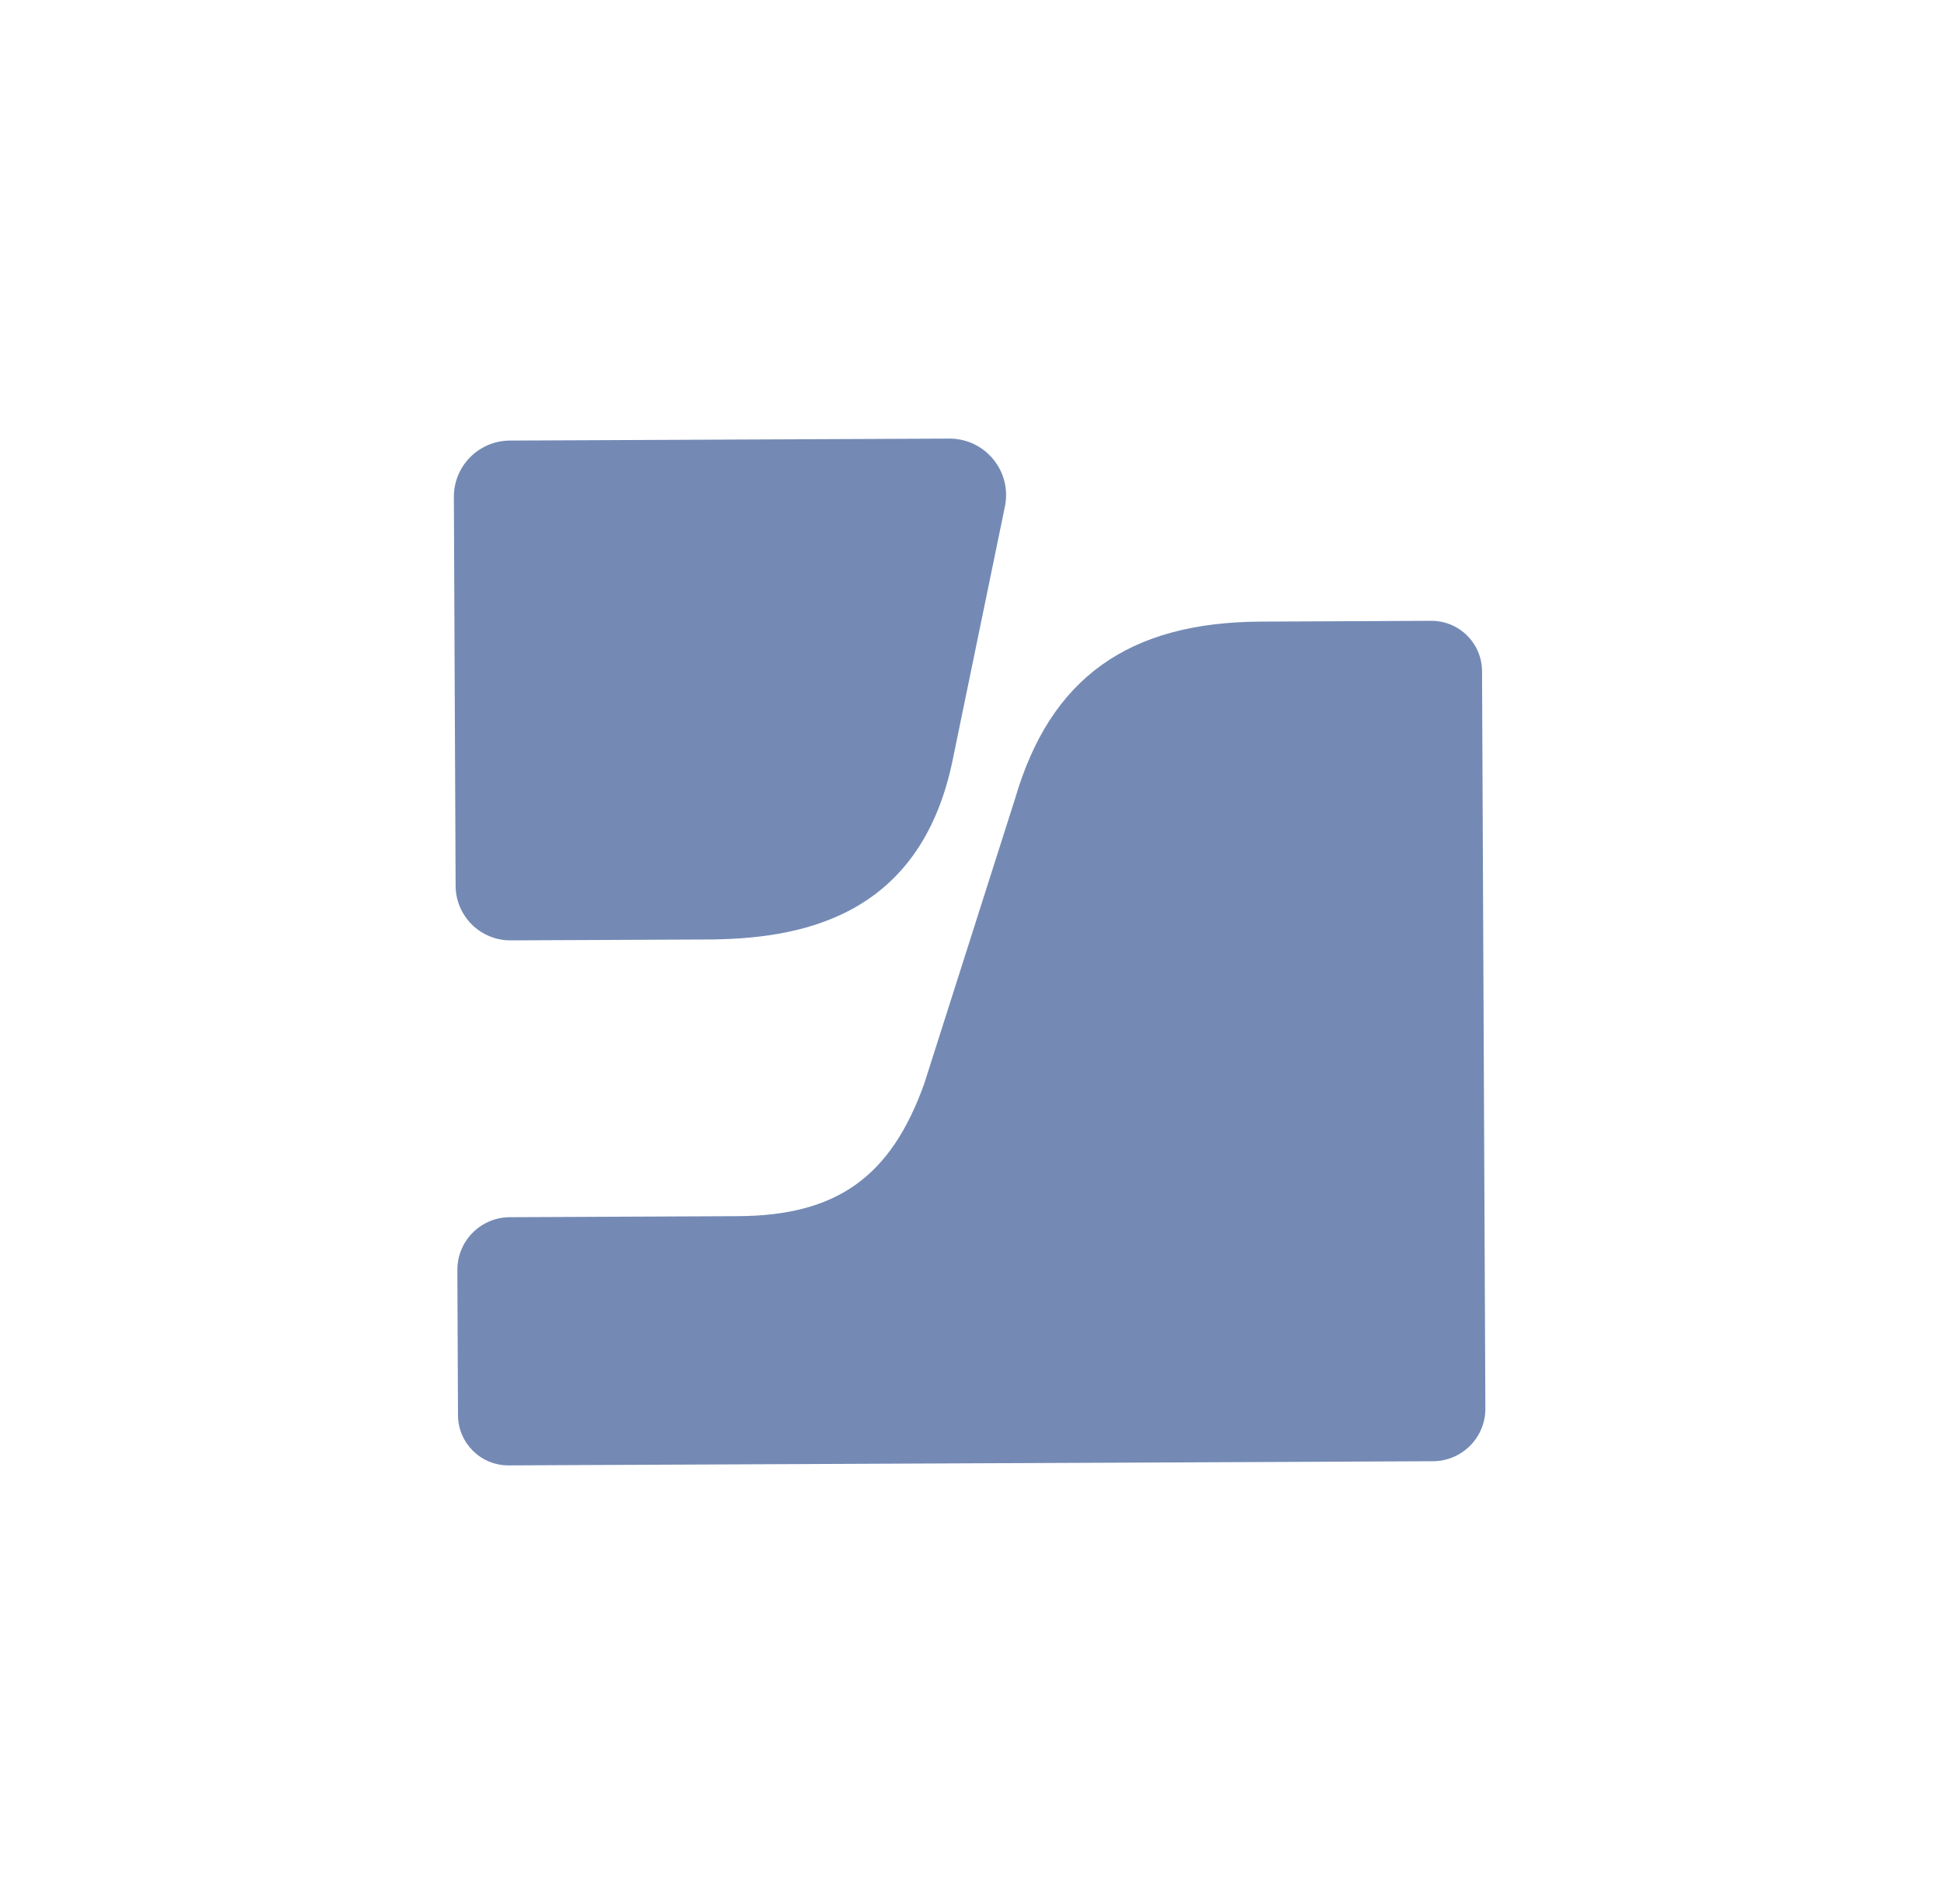 <svg width="49" height="48" viewBox="0 0 49 48" fill="none" xmlns="http://www.w3.org/2000/svg">
<path d="M12.851 11.107C12.068 11.111 11.436 11.748 11.44 12.531L11.484 22.332C11.488 23.095 12.109 23.711 12.872 23.707L17.812 23.685C20.073 23.675 23.175 23.197 24.009 19.178C24.01 19.177 24.838 15.153 25.33 12.768C25.512 11.881 24.832 11.053 23.926 11.057L12.851 11.107Z" fill="#748AB5"/>
<path d="M31.775 15.671C28.44 15.686 26.475 17.099 25.591 20.118C25.593 20.112 23.3 27.308 23.3 27.308C22.459 29.671 21.093 30.649 18.59 30.66L12.848 30.686C12.116 30.689 11.525 31.286 11.528 32.019L11.544 35.68C11.548 36.38 12.118 36.946 12.818 36.943L36.122 36.838C36.853 36.834 37.443 36.239 37.44 35.508L37.356 16.921C37.353 16.217 36.779 15.648 36.074 15.651L31.775 15.671Z" fill="#748AB5"/>
</svg>
